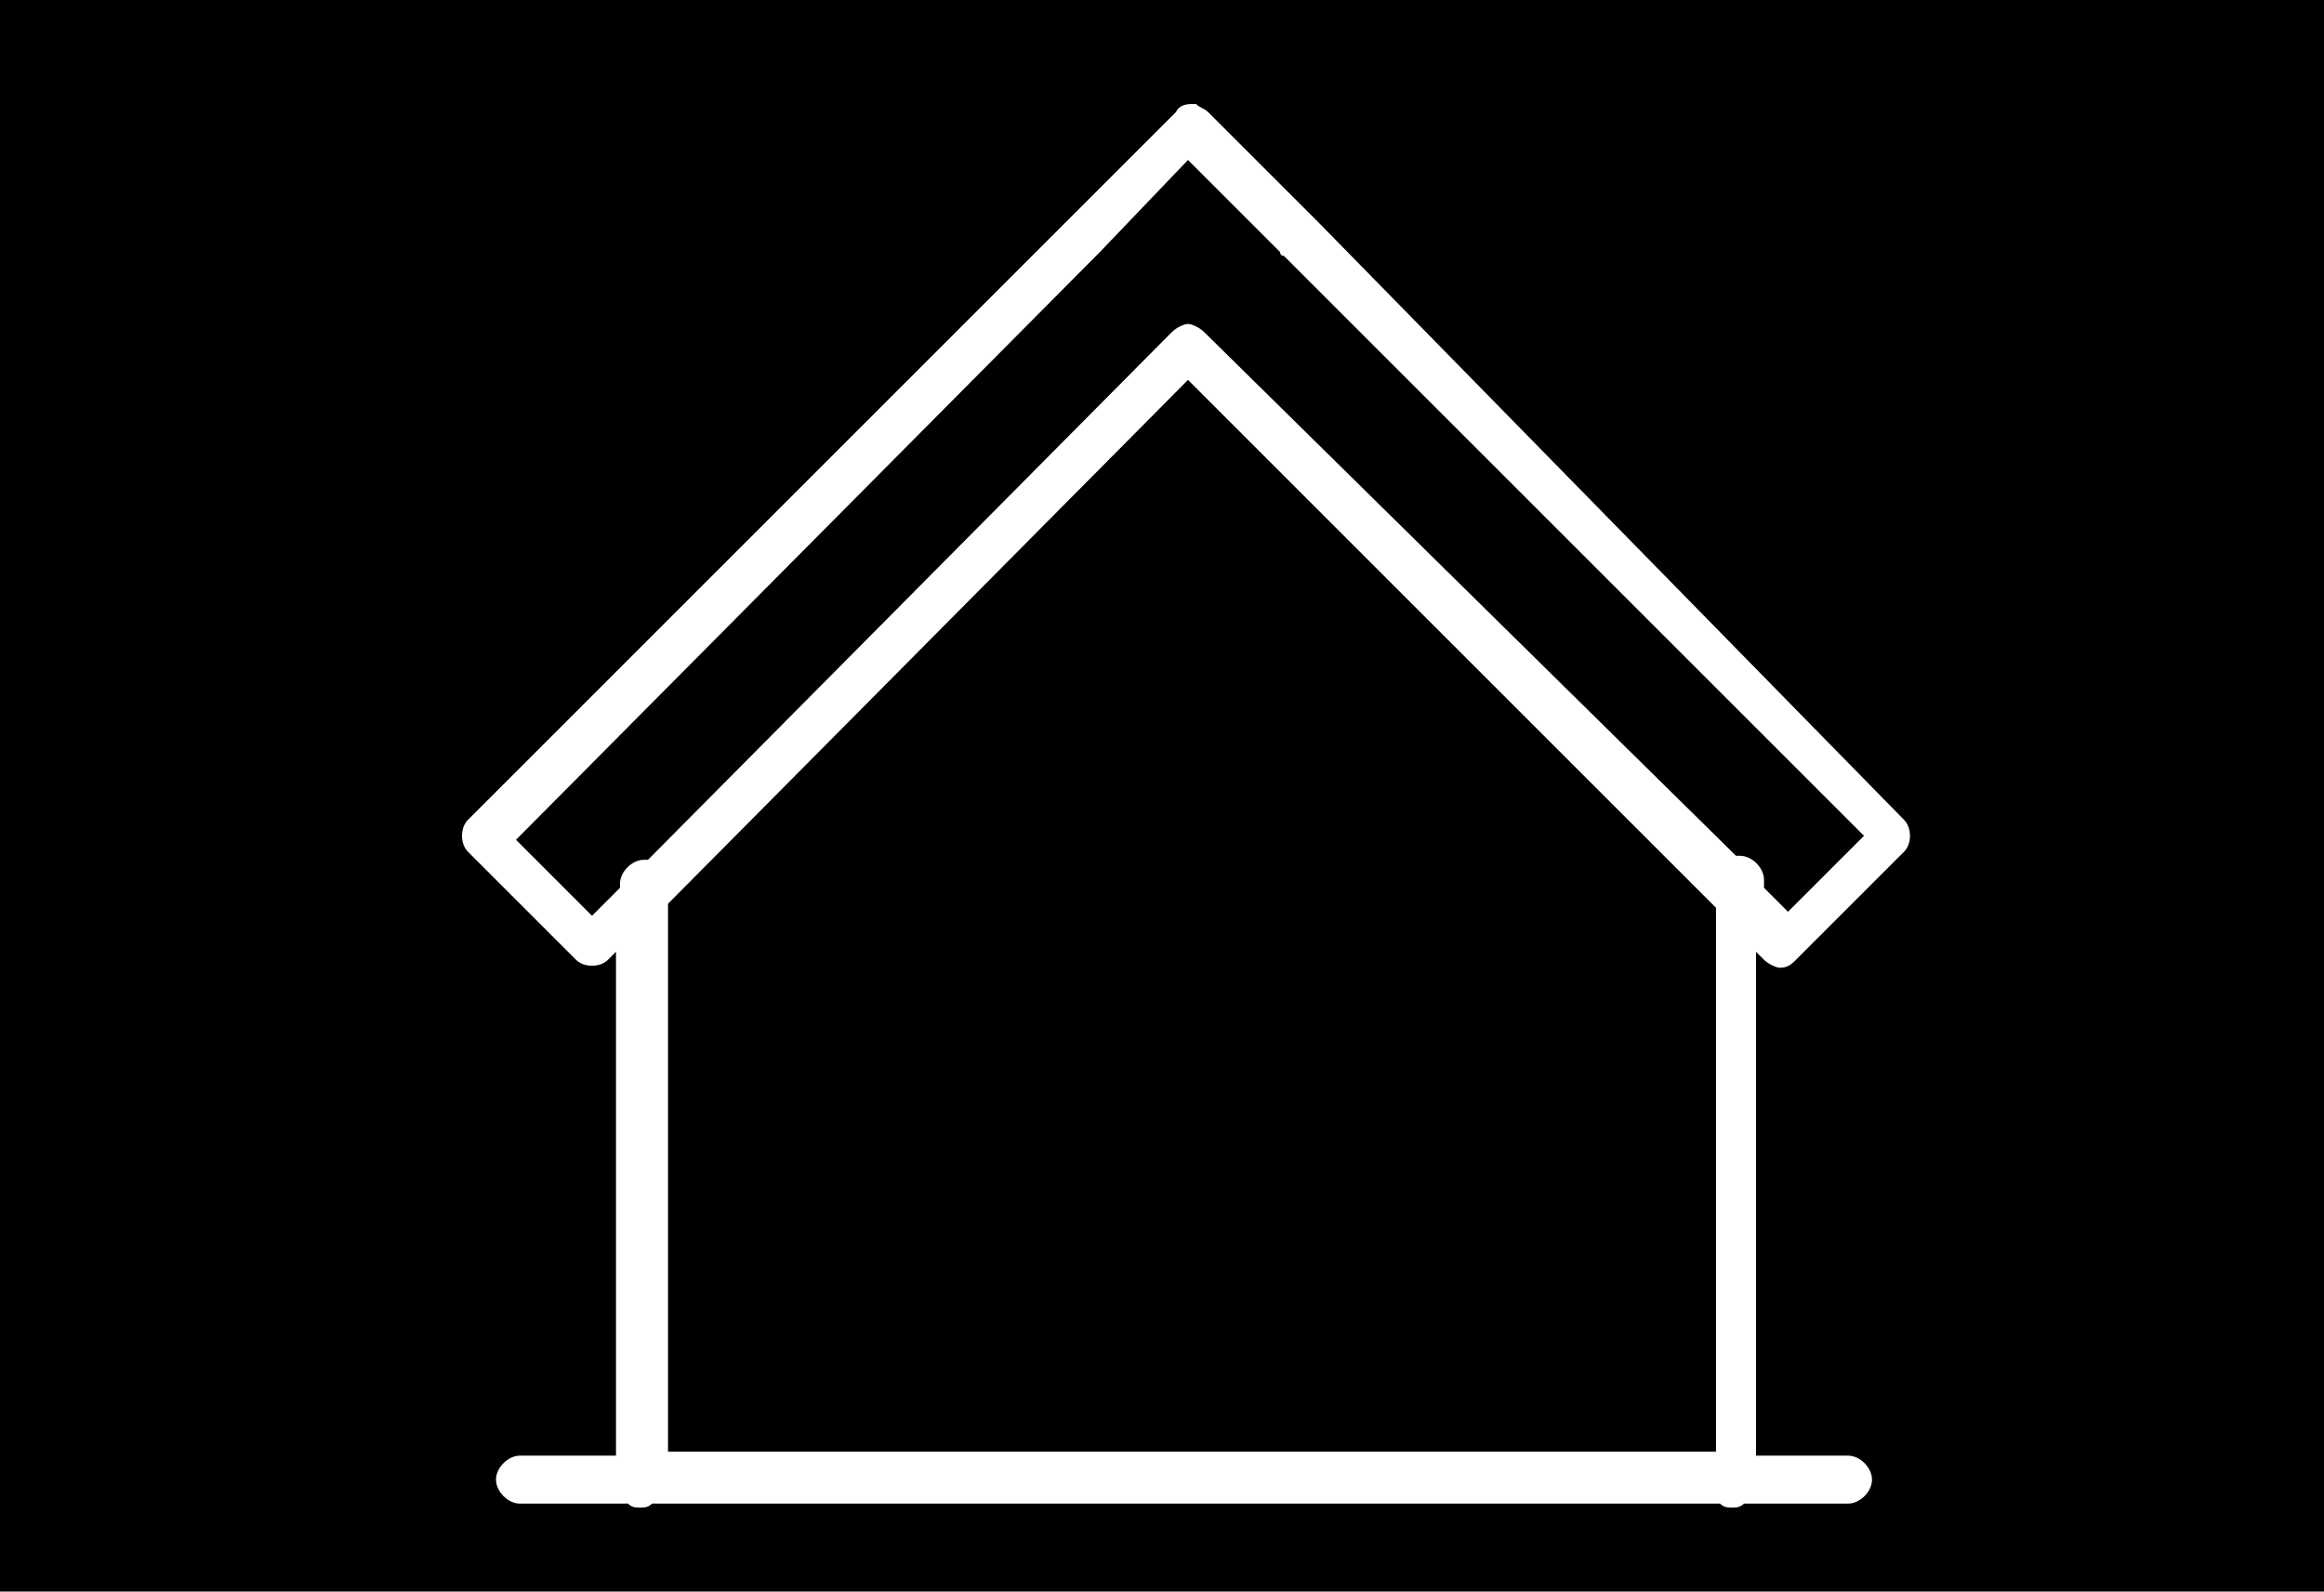 <?xml version="1.0" encoding="utf-8"?>
<!-- Generator: Adobe Illustrator 24.2.3, SVG Export Plug-In . SVG Version: 6.00 Build 0)  -->
<svg version="1.1" id="Layer_1" xmlns="http://www.w3.org/2000/svg" xmlns:xlink="http://www.w3.org/1999/xlink" x="0px" y="0px"
	 viewBox="0 0 58.1 39.8" style="enable-background:new 0 0 58.1 39.8;" xml:space="preserve">
<style type="text/css">
	.st0{fill-rule:evenodd;clip-rule:evenodd;}
	.st1{fill:#FFFFFF;}
</style>
<rect class="st0" width="58.1" height="39.8"/>
<path class="st1" d="M33,5.6C33,5.6,32.9,5.6,33,5.6l-2.8-2.8c-0.1-0.1-0.2-0.1-0.3-0.2c-0.2,0-0.4,0-0.5,0.2l-2.7,2.7
	c0,0,0,0-0.1,0.1L11.7,20.5c-0.2,0.2-0.2,0.6,0,0.8l2.7,2.7c0.2,0.2,0.6,0.2,0.8,0l0.2-0.2v12.6h-2.4c-0.3,0-0.6,0.3-0.6,0.6
	c0,0.3,0.3,0.6,0.6,0.6h2.7c0.1,0.1,0.2,0.1,0.3,0.1c0.1,0,0.2,0,0.3-0.1h26.7c0.1,0.1,0.2,0.1,0.3,0.1c0.1,0,0.2,0,0.3-0.1h2.6l0,0
	c0.3,0,0.6-0.3,0.6-0.6c0-0.3-0.3-0.6-0.6-0.6h-2.3V23.8l0.2,0.2c0.1,0.1,0.3,0.2,0.4,0.2c0.2,0,0.3-0.1,0.4-0.2l2.7-2.7
	c0.2-0.2,0.2-0.6,0-0.8L33,5.6z M42.9,36.3H16.7V22.6L29.7,9.5l13.2,13.2V36.3z M44.7,22.8l-0.6-0.6v-0.2c0-0.3-0.3-0.6-0.6-0.6
	c-0.1,0-0.1,0-0.1,0L30.1,8.3c-0.1-0.1-0.3-0.2-0.4-0.2c-0.1,0-0.3,0.1-0.4,0.2L16.2,21.5c0,0-0.1,0-0.1,0c-0.3,0-0.6,0.3-0.6,0.6
	v0.1l-0.7,0.7l-1.9-1.9L27.4,6.4c0,0,0,0,0.1-0.1L29.7,4L32,6.3c0,0,0,0.1,0.1,0.1l14.5,14.5L44.7,22.8z"/>
</svg>
